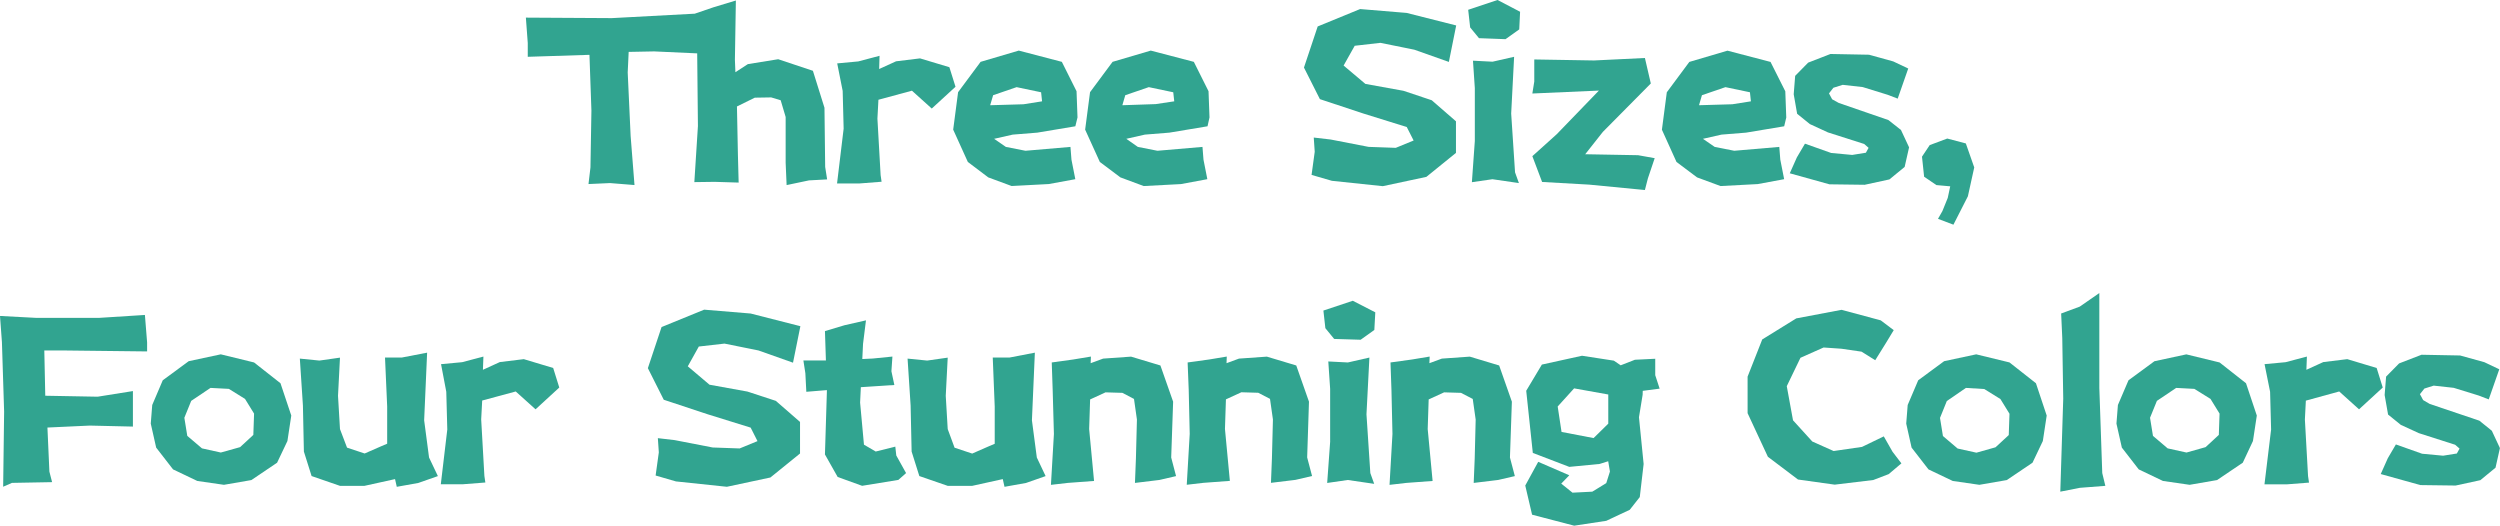 <svg xmlns="http://www.w3.org/2000/svg" viewBox="0 0 648.35 136.33"><defs><style>.cls-1{fill:#31a490;}</style></defs><title>资源 59</title><g id="图层_2" data-name="图层 2"><g id="图层_1-2" data-name="图层 1"><path class="cls-1" d="M136.38,4.57l22.28.13,21.52-1.15L185,1.9,190.84.13l-.25,15.36.13,3.24,3.23-2.1,7.87-1.27,9,3,3,9.59L214,43.29l.51,3.24-4.7.25L204,48l-.25-5.78V30.34L202.46,26,200,25.26l-4.25.07-4.63,2.28.25,12.51.19,7.23-6.22-.19-5.27.07L181,32.69l-.19-18.85-11.17-.51-6.6.13-.25,5.33.76,16.5,1,12.7-6.34-.51-5.59.25.51-4.31.25-14.73-.51-14.47-16,.51V11.17Z"/><path class="cls-1" d="M217.12,16.44l5.46-.51,5.52-1.46L228,17.9l4.38-2,6.22-.76,7.61,2.29,1.59,5.07-6.16,5.65-5.14-4.63-8.69,2.35-.26,4.89.83,14.66.25,1.71-5.78.45h-5.77l1.71-14.22-.25-9.78Z"/><path class="cls-1" d="M278.88,32.75,269,34.4l-6.35.51L257.81,36l3.05,2.1,5.08,1,11.67-1,.26,3.3,1,5.07L272,47.73l-9.65.51L256.29,46,251,42l-3.8-8.38,1.27-9.71,5.84-7.87,9.9-2.92,11.17,2.92,3.81,7.62.25,6.79Zm-8.63-6.47L270,23.93l-6.35-1.33-6.09,2.09-.77,2.6,8.64-.25Z"/><path class="cls-1" d="M313.16,32.75l-9.9,1.65-6.35.51L292.09,36l3,2.1,5.08,1,11.68-1,.26,3.3,1,5.07-6.85,1.27-9.65.51L290.56,46,285.23,42l-3.81-8.38,1.27-9.71,5.84-7.87,9.91-2.92,11.17,2.92,3.81,7.62.25,6.79Zm-8.63-6.47-.26-2.35-6.34-1.33-6.1,2.09-.76,2.6L299.7,27Z"/><path class="cls-1" d="M377.65,6.6l-1.9,9.46-8.95-3.17L358,11.11l-6.67.76L348.45,17l5.65,4.76,9.84,1.78L371.31,26l6.28,5.46v8.19l-7.68,6.22-11.3,2.41-13.2-1.39-5.27-1.53.82-6-.25-3.69,4.38.51,9.84,1.91,7.05.25,4.63-1.9-1.78-3.5L353.6,29.45l-11.3-3.74-4.13-8.19,3.56-10.66,11-4.51,12.06,1Z"/><path class="cls-1" d="M383.56,9.9l-2.29-2.79-.51-4.57L388.38,0l5.84,3.05L394,7.62l-3.56,2.54ZM382,15.74l5.08.26,5.59-1.27-.76,14.72,1,15.24,1,2.79-6.86-1-5.33.77.76-10.67V22.85Z"/><path class="cls-1" d="M397.9,15.42l15.49.26,13.2-.64,1.53,6.61L415.68,34.21,411.11,40l13.71.25,4.31.77-1.77,5.26-.77,3-14.47-1.4-12.19-.69L397.4,40.5l6.34-5.71,10.92-11.3-17.26.76.5-3.11Z"/><path class="cls-1" d="M462.71,32.75l-9.9,1.65-6.35.51L441.64,36l3.05,2.1,5.07,1,11.68-1,.26,3.3,1,5.07-6.85,1.27-9.65.51L440.11,46,434.78,42,431,33.64l1.27-9.71,5.84-7.87L448,13.14l11.17,2.92L463,23.68l.25,6.79Zm-8.63-6.47-.25-2.35-6.35-1.33-6.1,2.09-.76,2.6,8.64-.25Z"/><path class="cls-1" d="M491,15.93l3.88,1.84-2.73,7.81-2.61-1-6.47-2L477.88,22l-2.41.76-1.14,1.46.82,1.53,1.72.95,12.88,4.44L493,33.71l2.1,4.5-1.15,5.08L490,46.53l-6.41,1.39-9.14-.12-10.29-2.86L466,40.82l2.1-3.56,6.79,2.41,5.46.51,3.55-.57.7-1.27-1.14-1-9.4-3-4.69-2.16-3.3-2.67-.89-5.07.38-4.77,3.36-3.42L474.71,14l10,.19Z"/><path class="cls-1" d="M498.45,40.63l2-3L505,35.93l4.82,1.27L512,43.42l-1.65,7.49-3.75,7.36-4-1.52,1.14-2,1.39-3.43.64-3L502.19,48,499,45.83Z"/><path class="cls-1" d="M9.46,82.44H25.64l11.94-.76.57,7.11v2.35l-21.58-.25H11.49l.25,11.74,13.59.25,9.14-1.46v9.21l-11.17-.26-11,.51.51,11.43.7,2.73-10.41.19-2.28,1,.25-19.49-.57-18L0,81.94Z"/><path class="cls-1" d="M58.08,125.73l-6.92-1-6.28-3-4.38-5.65-1.4-6.22.38-4.83,2.73-6.41,6.73-4.95,8.32-1.78L65.89,94l6.85,5.39,2.8,8.38-1,6.6L71.86,120l-6.67,4.5ZM54.59,100.6l-5,3.36-1.78,4.38.76,4.7,3.81,3.24,4.89,1.08,5-1.4,3.43-3.17.19-5.53-2.35-3.81-4.19-2.6Z"/><path class="cls-1" d="M99.85,92.73h4.32l6.6-1.27L110,109l1.27,9.65,2.29,4.82-5.08,1.78-5.58,1-.45-2L94.52,126H88.17l-7.36-2.54-2-6.35-.25-11.93L77.76,93l5.08.51,5.33-.76-.51,9.9.51,8.63L90,116.09l4.57,1.52,4.06-1.78,1.78-.76v-9.65Z"/><path class="cls-1" d="M114.38,94.44l5.46-.51,5.53-1.46-.13,3.43,4.38-2,6.22-.76,7.62,2.29,1.58,5.07-6.15,5.65-5.14-4.63-8.7,2.35-.26,4.89.83,14.66.25,1.71-5.77.45h-5.78L116,111.39l-.26-9.78Z"/><path class="cls-1" d="M207.57,84.6l-1.91,9.46-8.95-3.17-8.82-1.78-6.66.76L178.37,95,184,99.77l9.84,1.78,7.36,2.41,6.28,5.46v8.19l-7.68,6.22-11.29,2.41-13.21-1.39-5.27-1.53.83-6-.25-3.69,4.37.51,9.84,1.91,7,.25,4.63-1.9-1.77-3.5-11.24-3.49-11.3-3.74-4.12-8.19,3.55-10.66,11.05-4.51,12.06,1Z"/><path class="cls-1" d="M224.58,83.08l-.76,6.09-.19,3.94,2.73-.13,5.08-.51-.26,3.81.76,3.56-7.61.5-1.08.07-.19,4,1,10.91,3.05,1.78,5.08-1.27.25,2.29,2.54,4.57-2,1.77-9.4,1.53-6.34-2.29-3.3-5.84.5-16.25v-.44l-5.33.44-.25-4.82-.51-3.3h5.84l-.25-7.62L219,84.35Z"/><path class="cls-1" d="M257.46,92.73h4.32l6.6-1.27L267.62,109l1.27,9.65,2.28,4.82-5.08,1.78-5.58,1-.45-2L252.13,126h-6.35l-7.36-2.54-2-6.35-.26-11.93L235.37,93l5.08.51,5.33-.76-.51,9.9.51,8.63,1.78,4.83,4.57,1.52,4.06-1.78,1.78-.76v-9.65Z"/><path class="cls-1" d="M272.76,94l5.58-.77,4.58-.76-.07,1.72L286.09,93l7.24-.51,7.61,2.29,3.3,9.39-.5,14.48,1.26,4.82-4.31,1-6.35.77.25-6.35.26-10.09-.76-5.34-3-1.58-4.38-.13-4,1.84-.25,7.68,1.27,13.46-6.86.51-4.32.5.77-13.2L273,101.11Z"/><path class="cls-1" d="M308,94l5.58-.77,4.57-.76-.06,1.72L321.32,93l7.23-.51,7.62,2.29,3.3,9.39L339,118.63l1.27,4.82-4.31,1-6.35.77.25-6.35.26-10.09-.76-5.34-3.05-1.58-4.38-.13-4,1.84-.25,7.68,1.27,13.46-6.86.51-4.32.5.77-13.2-.26-11.42Z"/><path class="cls-1" d="M346,87.9l-2.28-2.79-.51-4.57L350.83,78l5.84,3-.25,4.57-3.55,2.54Zm-1.52,5.84,5.08.26,5.58-1.27-.76,14.72,1,15.24,1,2.79-6.85-1-5.34.77.77-10.67V100.85Z"/><path class="cls-1" d="M360.61,94l5.59-.77,4.57-.76-.07,1.72L373.94,93l7.24-.51,7.61,2.29,3.3,9.39-.5,14.48,1.27,4.82-4.32,1-6.35.77.26-6.35.25-10.09-.76-5.34-3.05-1.58-4.38-.13-4,1.84-.25,7.68,1.27,13.46-6.86.51-4.31.5.76-13.2-.26-11.42Z"/><path class="cls-1" d="M426,102.38l-.95,5.83,1.21,12.13-1,8.57-2.6,3.3-6.09,2.86-8.32,1.26-10.92-2.85-1.77-7.56,3.36-6.15,8.06,3.49-2.09,2.16,2.92,2.35,5.14-.26,3.62-2.22.95-3-.45-2.67-2.22.7-7.87.76-9.46-3.62-1.71-16.12,4.06-6.79,10.41-2.29,8.25,1.27,1.78,1.21L424,93.3l5.27-.26V97.3l1.14,3.49-4.38.57Zm-17.77-1.66-4.26,4.7,1,6.6,8.31,1.59,3.81-3.74v-7.56Z"/><path class="cls-1" d="M491.12,85.62l-2,3.3-2.8,4.5-3.55-2.22-5.21-.76-4.63-.32-6,2.67-3.55,7.36L465,109,470,114.5l5.53,2.47,7.36-1.07,5.65-2.73,2.28,4,2.29,3-3.3,2.79-4,1.53-10,1.2-9.52-1.33-7.81-5.9-5.26-11.3V97.68l3.8-9.65,8.83-5.46,11.74-2.22,10.16,2.73Z"/><path class="cls-1" d="M513.33,125.73l-6.91-1-6.29-3-4.38-5.65-1.39-6.22.38-4.83,2.73-6.41,6.72-4.95,8.32-1.78,8.63,2.1L528,99.39l2.79,8.38-1,6.6L527.11,120l-6.67,4.5Zm-3.49-25.13L504.89,104l-1.77,4.38.76,4.7,3.81,3.24,4.88,1.08,4.95-1.4,3.43-3.17.19-5.53-2.35-3.81-4.19-2.6Z"/><path class="cls-1" d="M534.54,81.3l4.82-1.78L544.44,76V100.6l.76,22.09L546,126l-6.6.51-5.08,1,.76-24.12-.25-15.74Z"/><path class="cls-1" d="M567.86,125.73l-6.92-1-6.28-3-4.38-5.65-1.4-6.22.38-4.83L552,98.63l6.73-4.95L567,91.9l8.63,2.1,6.85,5.39,2.8,8.38-1,6.6L581.64,120l-6.67,4.5Zm-3.49-25.13-5,3.36-1.78,4.38.76,4.7,3.81,3.24,4.89,1.08,4.95-1.4,3.43-3.17.19-5.53-2.35-3.81-4.19-2.6Z"/><path class="cls-1" d="M587.29,94.44l5.45-.51,5.53-1.46-.13,3.43,4.38-2,6.22-.76,7.62,2.29,1.58,5.07-6.15,5.65-5.14-4.63L598,103.9l-.25,4.89.82,14.66.25,1.71-5.77.45h-5.78l1.72-14.22-.26-9.78Z"/><path class="cls-1" d="M644.29,93.93l3.87,1.84-2.73,7.81-2.6-1-6.48-2-5.2-.57-2.41.76-1.15,1.46.83,1.53,1.71,1L643,109.1l3.23,2.61,2.1,4.5-1.14,5.08-3.94,3.24-6.41,1.39-9.14-.12-10.28-2.86,1.84-4.12,2.09-3.56,6.79,2.41,5.46.51,3.56-.57.7-1.27-1.15-1-9.39-3-4.7-2.16-3.3-2.67-.89-5.07.38-4.77,3.37-3.42L628,92l10,.19Z"/></g></g></svg>